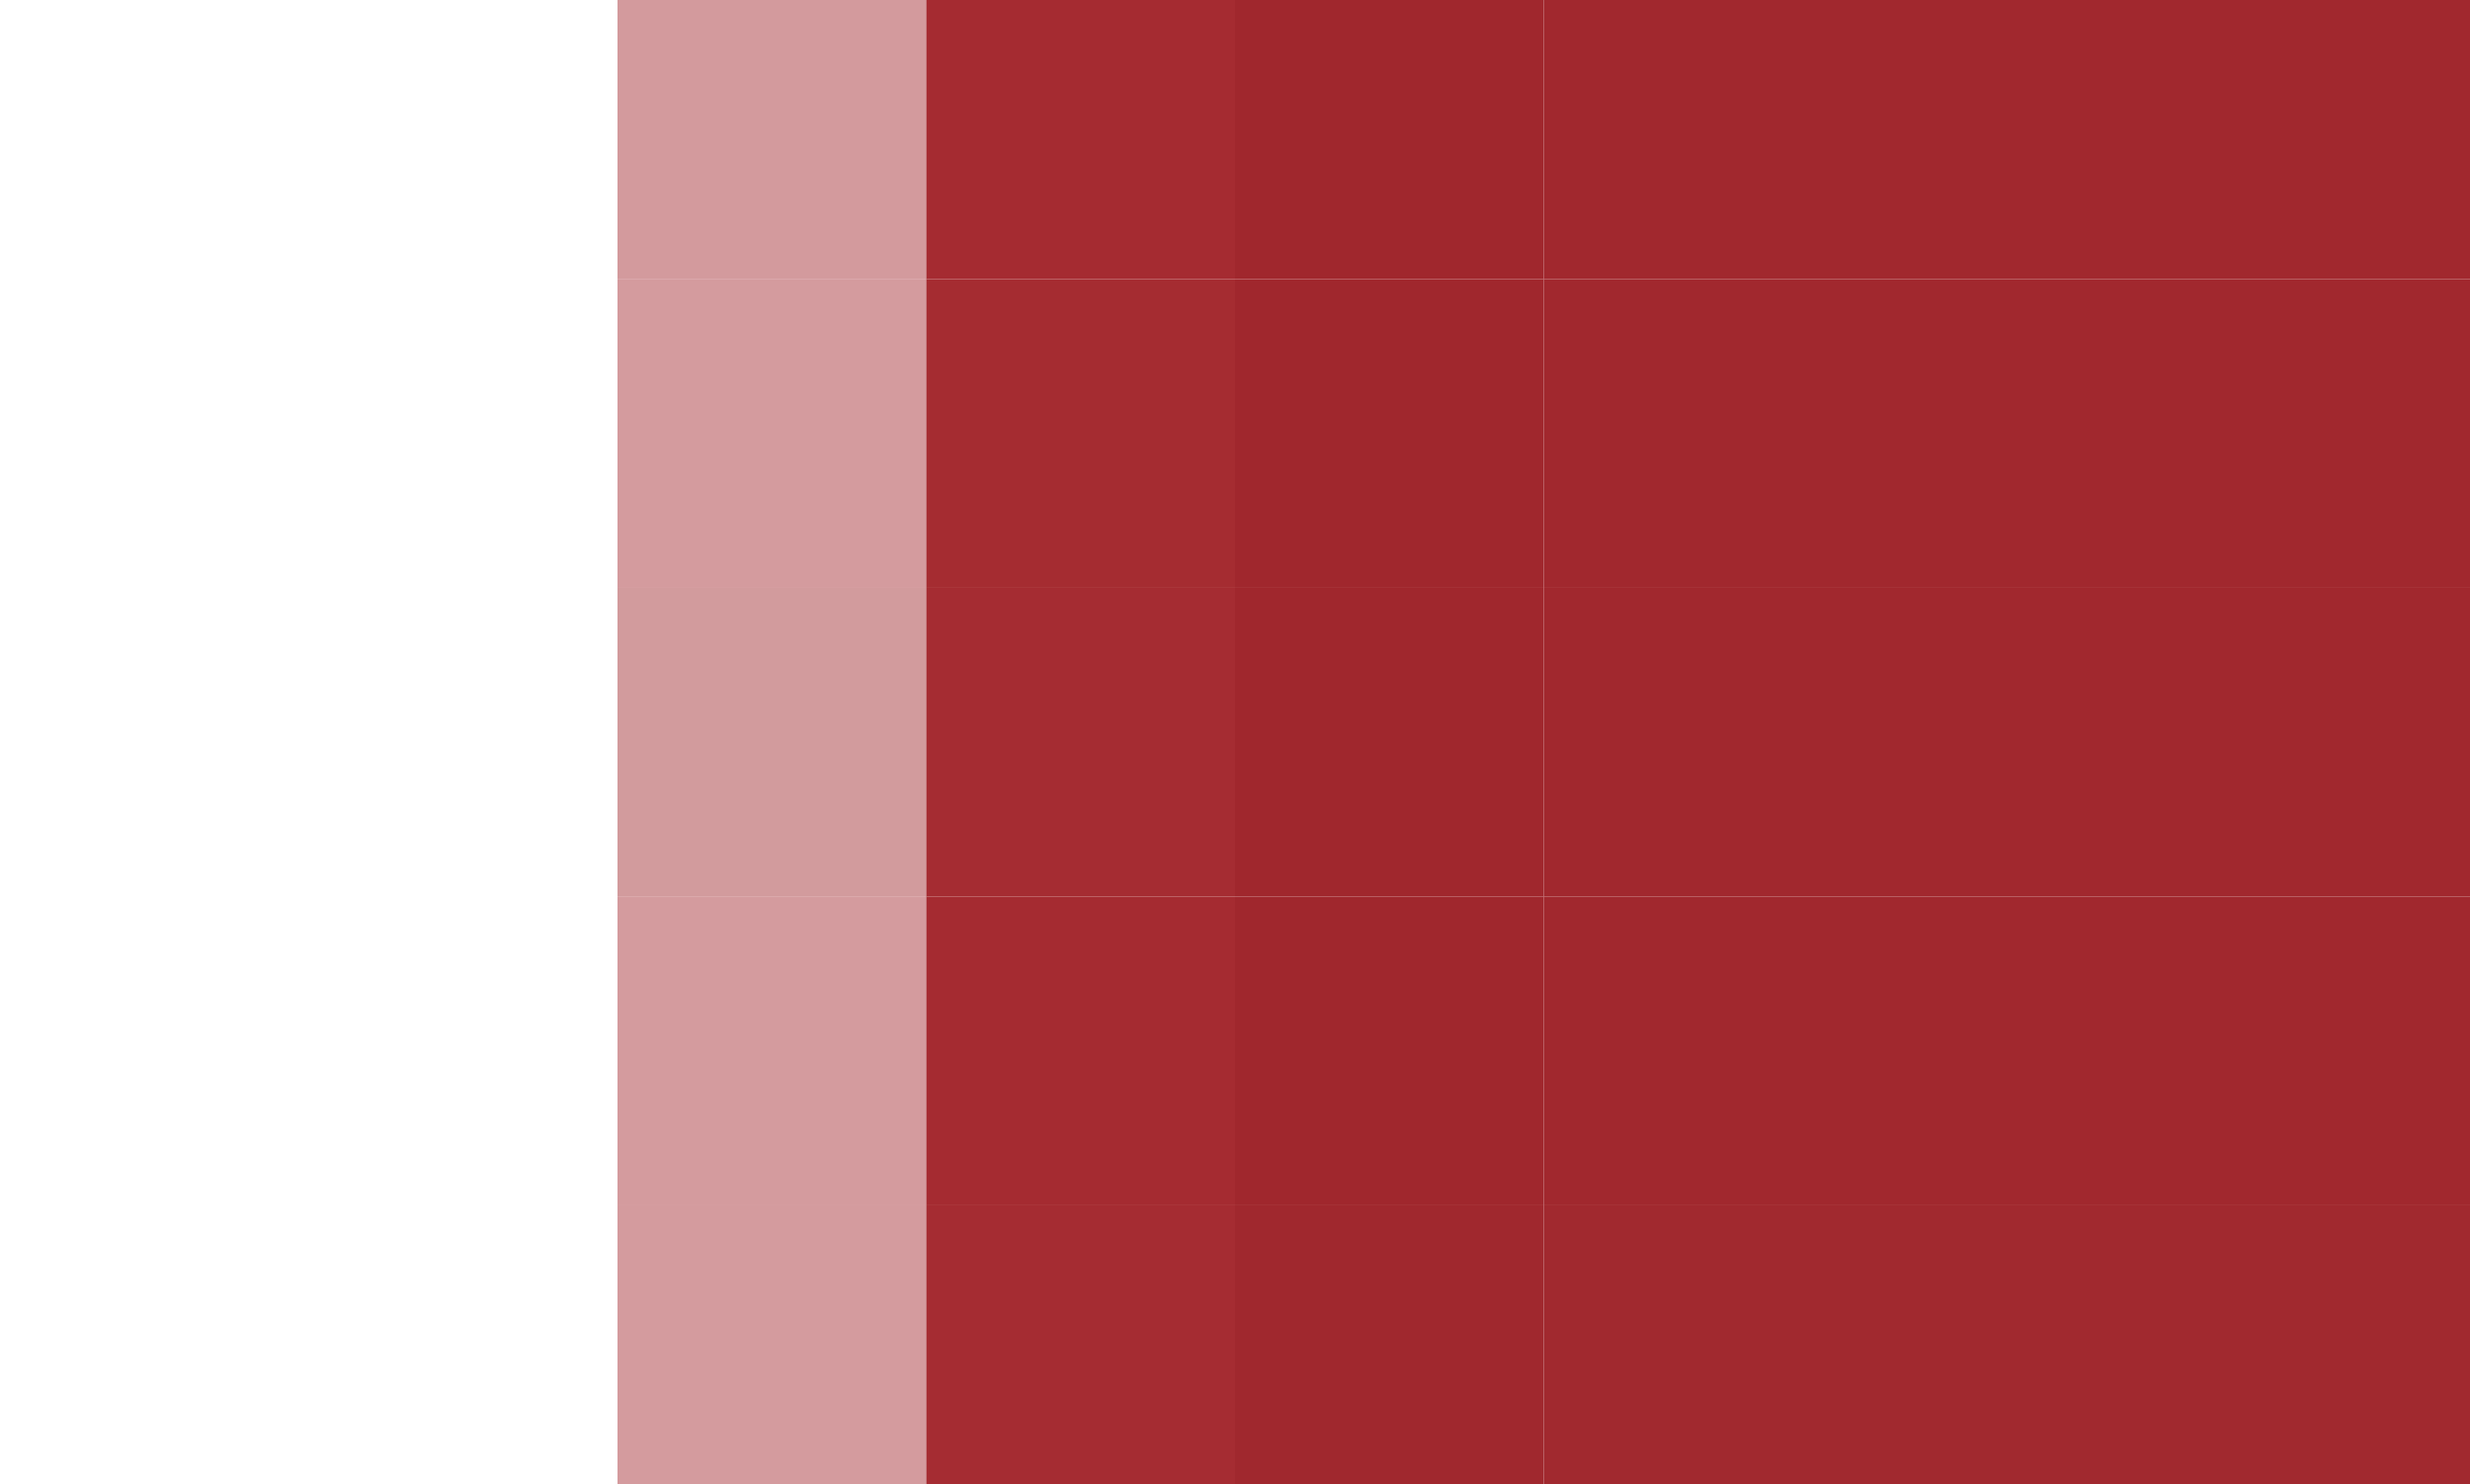 <svg xmlns="http://www.w3.org/2000/svg" width="416" height="250"><g filter="blur(12px)"><path fill="rgba(172,65,71,0.53)" d="M104-57h52V47h-52z"/><path fill="#a52b31" d="M156-57h52V47h-52z"/><path fill="#a0272d" d="M208-57h52V47h-52z"/><path fill="#a1282e" d="M260-57h52V47h-52zm52 0h52V47h-52zm52 0h104V47H364z"/><path fill="rgba(173,66,72,0.53)" d="M104 47h52v52h-52z"/><path fill="#a52c31" d="M156 47h52v52h-52z"/><path fill="#a0272d" d="M208 47h52v52h-52z"/><path fill="#a1282e" d="M260 47h52v52h-52zm52 0h52v52h-52zm52 0h104v52H364z"/><path fill="rgba(171,66,71,0.53)" d="M104 99h52v52h-52z"/><path fill="#a52c32" d="M156 99h52v52h-52z"/><path fill="#a0272d" d="M208 99h52v52h-52z"/><path fill="#a1282e" d="M260 99h52v52h-52zm52 0h52v52h-52zm52 0h104v52H364z"/><path fill="rgba(173,66,72,0.53)" d="M104 151h52v52h-52z"/><path fill="#a52b31" d="M156 151h52v52h-52z"/><path fill="#a0272d" d="M208 151h52v52h-52z"/><path fill="#a1282e" d="M260 151h52v52h-52zm52 0h52v52h-52zm52 0h104v52H364z"/><path fill="rgba(173,66,72,0.53)" d="M104 203h52v104h-52z"/><path fill="#a52c32" d="M156 203h52v104h-52z"/><path fill="#a0282e" d="M208 203h52v104h-52z"/><path fill="#a1292f" d="M260 203h52v104h-52zm52 0h52v104h-52zm52 0h104v104H364z"/></g></svg>
